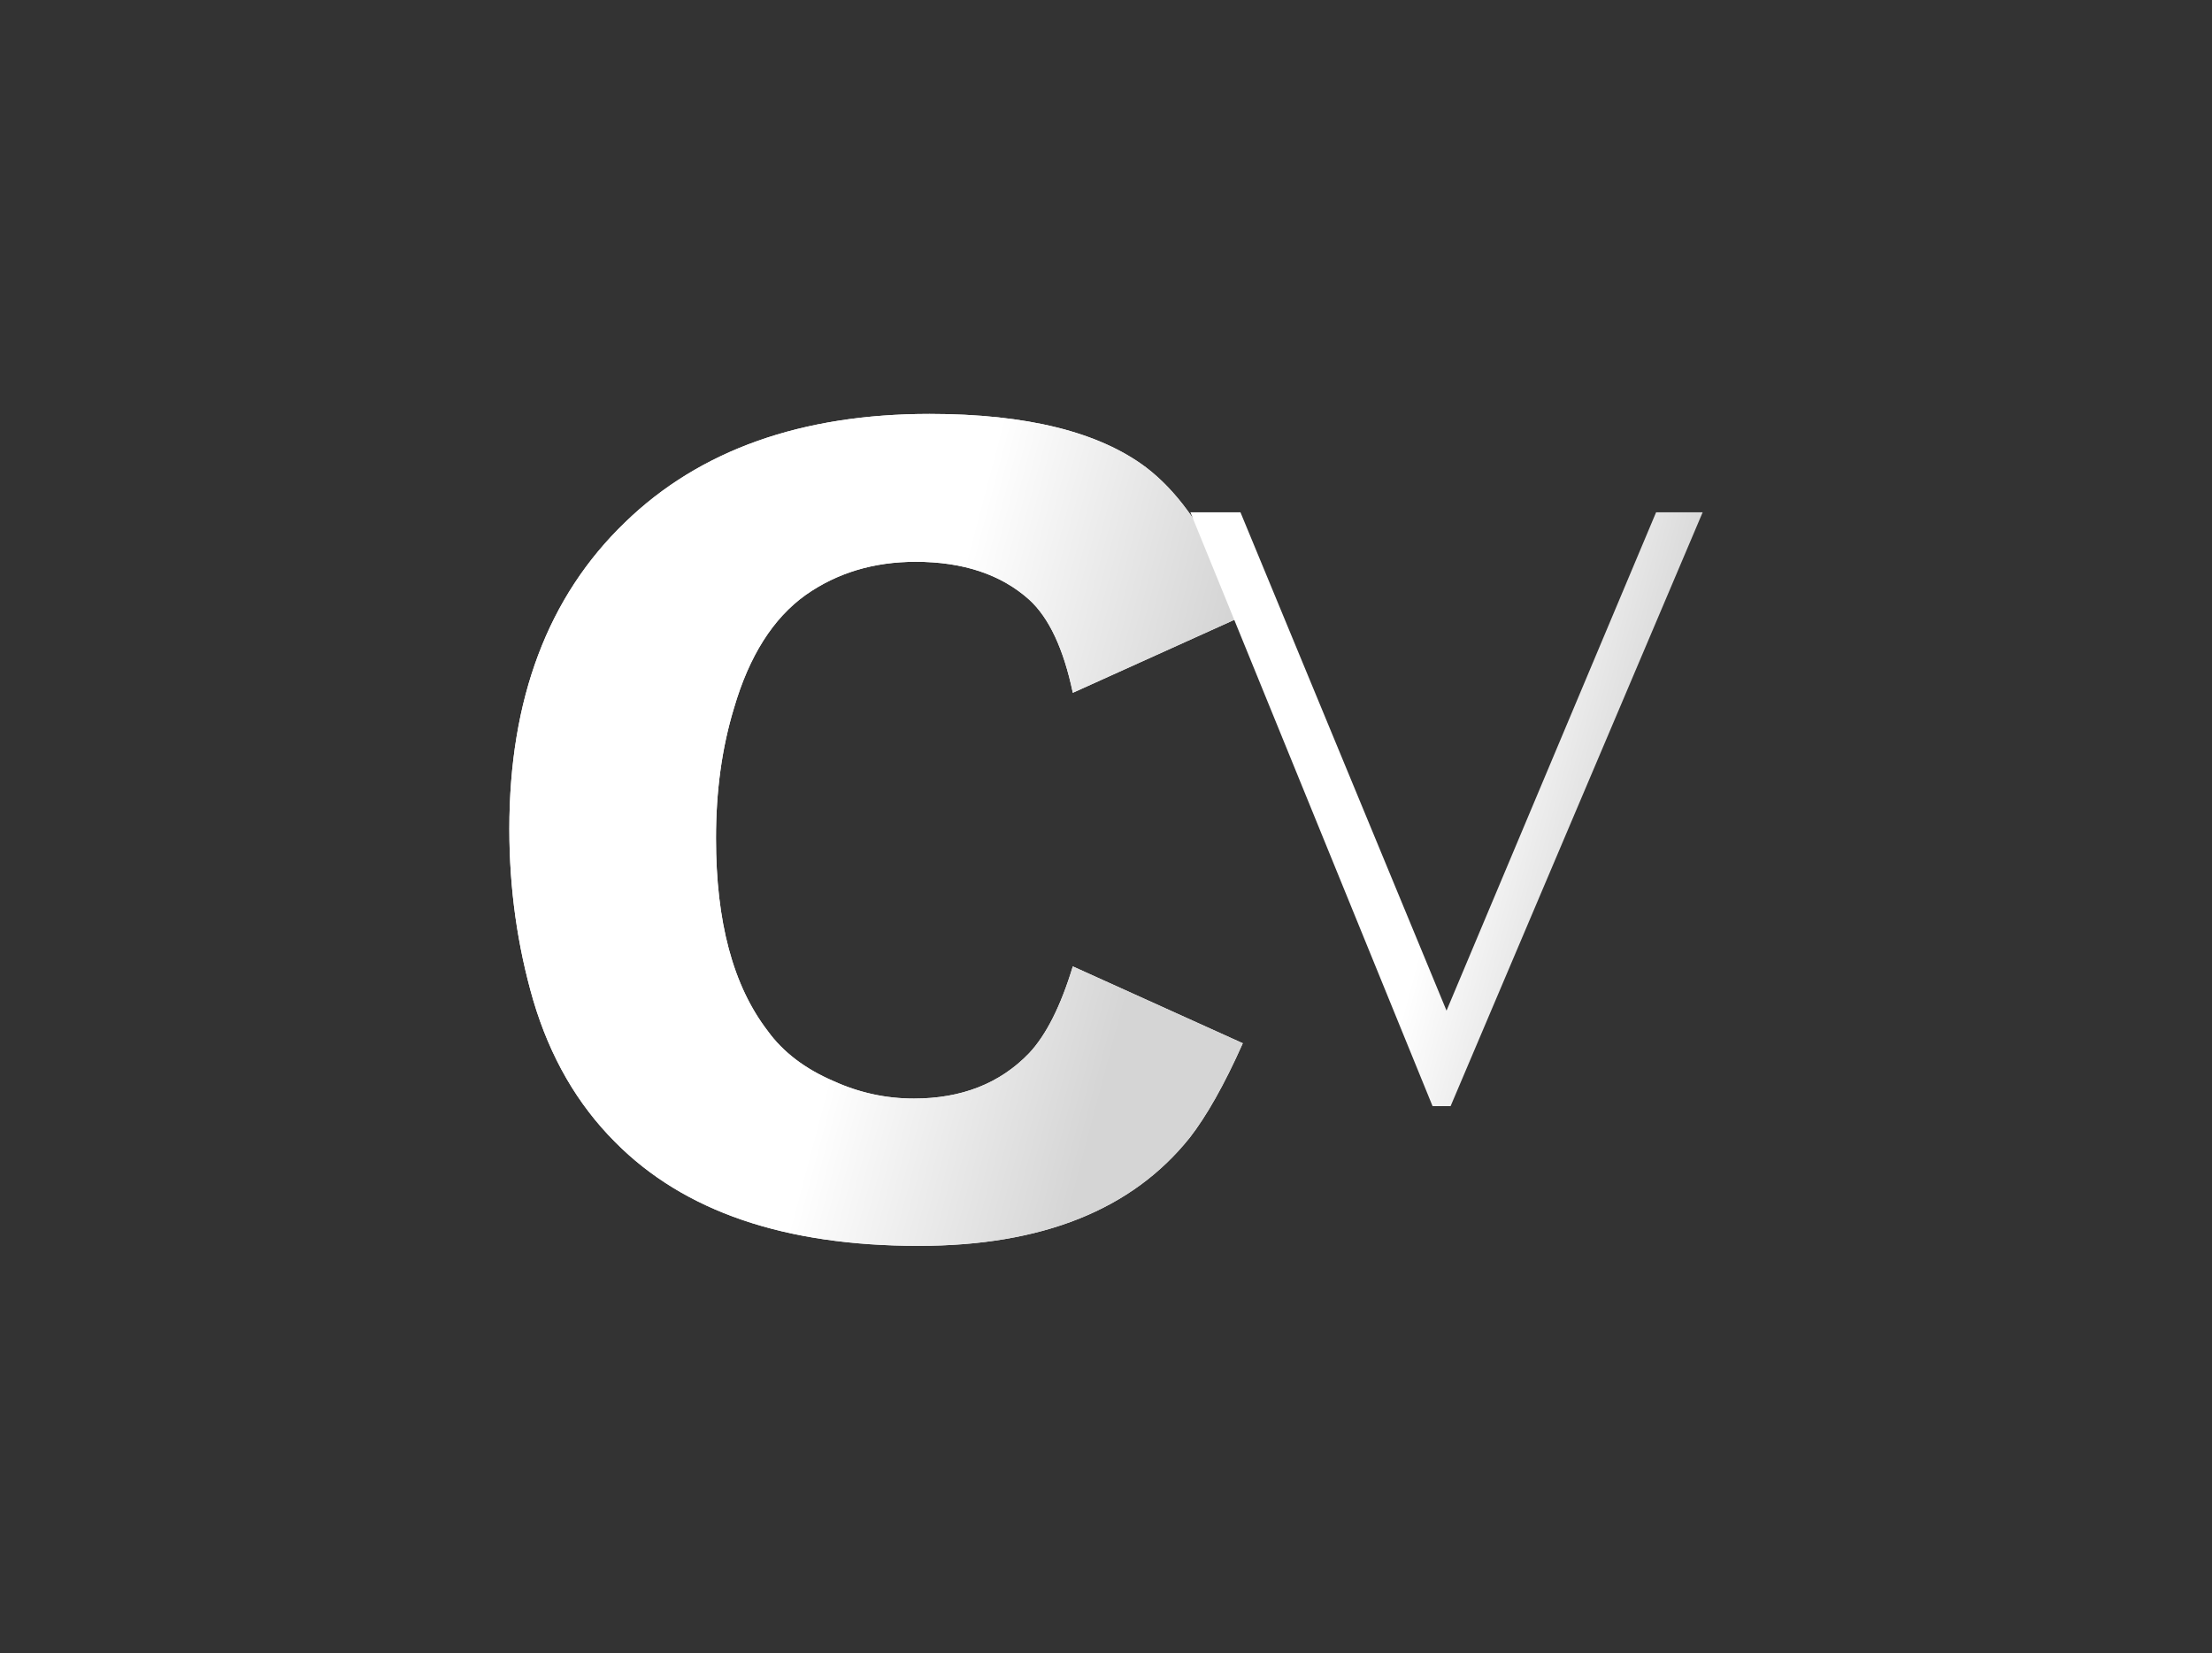 <?xml version="1.0" encoding="utf-8"?>
<!-- Generator: Adobe Illustrator 25.0.1, SVG Export Plug-In . SVG Version: 6.00 Build 0)  -->
<svg version="1.1" id="Livello_1" xmlns="http://www.w3.org/2000/svg" xmlns:xlink="http://www.w3.org/1999/xlink" x="0px" y="0px"
	 viewBox="0 0 380 284" style="enable-background:new 0 0 380 284;" xml:space="preserve">
<rect x="0" y="0" width="380" height="284" fill="#333333" stroke="none"/>
<style type="text/css">
	.st0{fill:#FFFFFF;}
	.st1{fill:url(#path-2_2_);}
	.st2{fill-rule:evenodd;clip-rule:evenodd;fill:url(#V_1_);}
</style>
<g>
	<g id="C">
		<g>
			<path id="path-2" class="st0" d="M157.8,214c21.2,0,36.7-6.2,46.6-18.6c2.8-3.6,5.9-9,9.1-16.2L184.3,166
				c-2.1,6.9-4.6,11.8-7.5,14.9c-5,5.2-11.6,7.8-19.8,7.8c-4.8,0-9.4-1-13.8-3c-4.9-2.1-8.7-5-11.3-8.6c-6-7.8-8.9-18.8-8.9-33.1
				c0-8.1,1-15.5,3.1-22.4c2.6-8.9,6.7-15.4,12.3-19.4c5.4-3.8,11.7-5.7,18.9-5.7c8.2,0,14.7,2.2,19.5,6.5c3.4,3.1,5.9,8.4,7.5,16
				l29-13.1c-1.3-3.1-2.4-5.8-3.5-8.1c-3.5-7.7-7.8-13.6-12.9-17.5c-8.1-6.1-20.5-9.2-37.2-9.2c-22,0-39.5,6.2-52.3,18.6
				c-13.3,12.8-19.9,30.4-19.9,52.7c0,10.3,1.4,20.1,4.1,29.4c2.9,9.8,7.6,17.9,14.1,24.4C117.5,208.1,134.8,214,157.8,214z"/>
		</g>
		<g>
			
				<linearGradient id="path-2_2_" gradientUnits="userSpaceOnUse" x1="57.45" y1="560.924" x2="57.799" y2="560.82" gradientTransform="matrix(126 0 0 -143 -7085 80353.234)">
				<stop  offset="0" style="stop-color:#FFFFFF"/>
				<stop  offset="1" style="stop-color:#D5D5D5"/>
			</linearGradient>
			<path id="path-2_1_" class="st1" d="M157.8,214c21.2,0,36.7-6.2,46.6-18.6c2.8-3.6,5.9-9,9.1-16.2L184.3,166
				c-2.1,6.9-4.6,11.8-7.5,14.9c-5,5.2-11.6,7.8-19.8,7.8c-4.8,0-9.4-1-13.8-3c-4.9-2.1-8.7-5-11.3-8.6c-6-7.8-8.9-18.8-8.9-33.1
				c0-8.1,1-15.5,3.1-22.4c2.6-8.9,6.7-15.4,12.3-19.4c5.4-3.8,11.7-5.7,18.9-5.7c8.2,0,14.7,2.2,19.5,6.5c3.4,3.1,5.9,8.4,7.5,16
				l29-13.1c-1.3-3.1-2.4-5.8-3.5-8.1c-3.5-7.7-7.8-13.6-12.9-17.5c-8.1-6.1-20.5-9.2-37.2-9.2c-22,0-39.5,6.2-52.3,18.6
				c-13.3,12.8-19.9,30.4-19.9,52.7c0,10.3,1.4,20.1,4.1,29.4c2.9,9.8,7.6,17.9,14.1,24.4C117.5,208.1,134.8,214,157.8,214z"/>
		</g>
	</g>
	
		<linearGradient id="V_1_" gradientUnits="userSpaceOnUse" x1="57.431" y1="560.383" x2="57.766" y2="560.279" gradientTransform="matrix(88 0 0 -102 -4802 57291.758)">
		<stop  offset="0" style="stop-color:#FFFFFF"/>
		<stop  offset="1" style="stop-color:#D5D5D5"/>
	</linearGradient>
	<polygon id="V" class="st2" points="249.2,190 292.5,88 284.5,88 248.5,173.6 213.1,88 204.5,88 246.1,190 	"/>
</g>
</svg>
